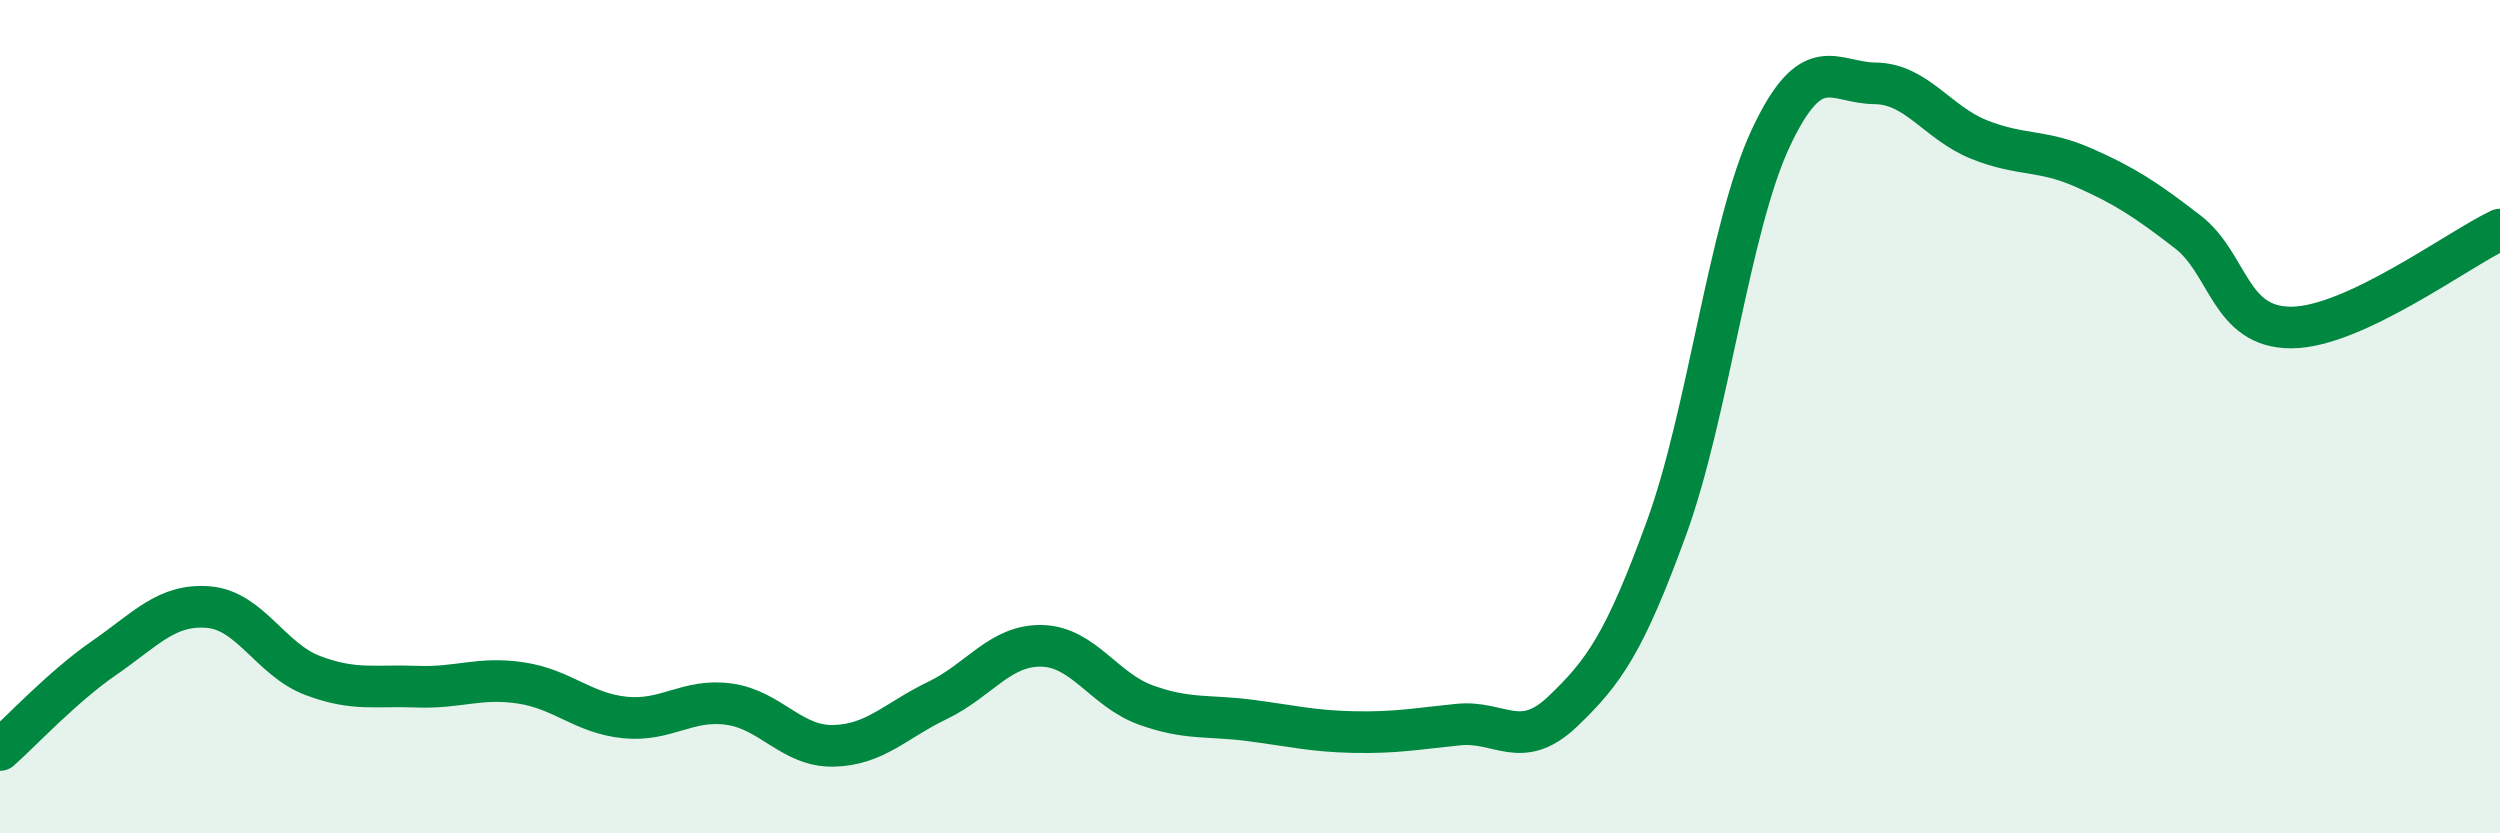 
    <svg width="60" height="20" viewBox="0 0 60 20" xmlns="http://www.w3.org/2000/svg">
      <path
        d="M 0,18 C 0.5,17.56 1.5,16.48 2.5,15.79 C 3.5,15.1 4,14.49 5,14.57 C 6,14.65 6.5,15.83 7.5,16.21 C 8.5,16.59 9,16.44 10,16.48 C 11,16.52 11.5,16.24 12.5,16.39 C 13.5,16.54 14,17.12 15,17.22 C 16,17.32 16.5,16.76 17.5,16.9 C 18.5,17.04 19,17.92 20,17.9 C 21,17.88 21.5,17.29 22.5,16.81 C 23.5,16.33 24,15.48 25,15.5 C 26,15.52 26.5,16.56 27.5,16.92 C 28.5,17.28 29,17.16 30,17.29 C 31,17.42 31.5,17.55 32.5,17.57 C 33.5,17.59 34,17.49 35,17.39 C 36,17.29 36.5,18.03 37.5,17.08 C 38.5,16.13 39,15.41 40,12.66 C 41,9.91 41.5,5.44 42.5,3.31 C 43.5,1.18 44,1.99 45,2 C 46,2.01 46.5,2.95 47.5,3.35 C 48.5,3.75 49,3.58 50,4.02 C 51,4.46 51.5,4.79 52.5,5.56 C 53.5,6.33 53.5,7.87 55,7.86 C 56.5,7.85 59,5.98 60,5.51L60 20L0 20Z"
        fill="#008740"
        opacity="0.1"
        stroke-linecap="round"
        stroke-linejoin="round"
      />
      <path
        d="M 0,18 C 0.5,17.56 1.5,16.48 2.5,15.79 C 3.5,15.1 4,14.49 5,14.57 C 6,14.65 6.5,15.83 7.5,16.21 C 8.5,16.59 9,16.44 10,16.48 C 11,16.52 11.5,16.24 12.5,16.39 C 13.5,16.54 14,17.12 15,17.22 C 16,17.32 16.5,16.76 17.5,16.9 C 18.5,17.04 19,17.92 20,17.9 C 21,17.88 21.5,17.29 22.5,16.81 C 23.5,16.33 24,15.48 25,15.5 C 26,15.52 26.5,16.56 27.5,16.92 C 28.5,17.28 29,17.16 30,17.29 C 31,17.42 31.5,17.55 32.5,17.57 C 33.5,17.59 34,17.49 35,17.39 C 36,17.29 36.5,18.03 37.5,17.08 C 38.5,16.13 39,15.41 40,12.66 C 41,9.91 41.5,5.44 42.5,3.31 C 43.5,1.18 44,1.99 45,2 C 46,2.01 46.5,2.95 47.5,3.35 C 48.5,3.75 49,3.58 50,4.02 C 51,4.46 51.5,4.79 52.5,5.56 C 53.5,6.33 53.5,7.87 55,7.86 C 56.5,7.85 59,5.98 60,5.51"
        stroke="#008740"
        stroke-width="1"
        fill="none"
        stroke-linecap="round"
        stroke-linejoin="round"
      />
    </svg>
  